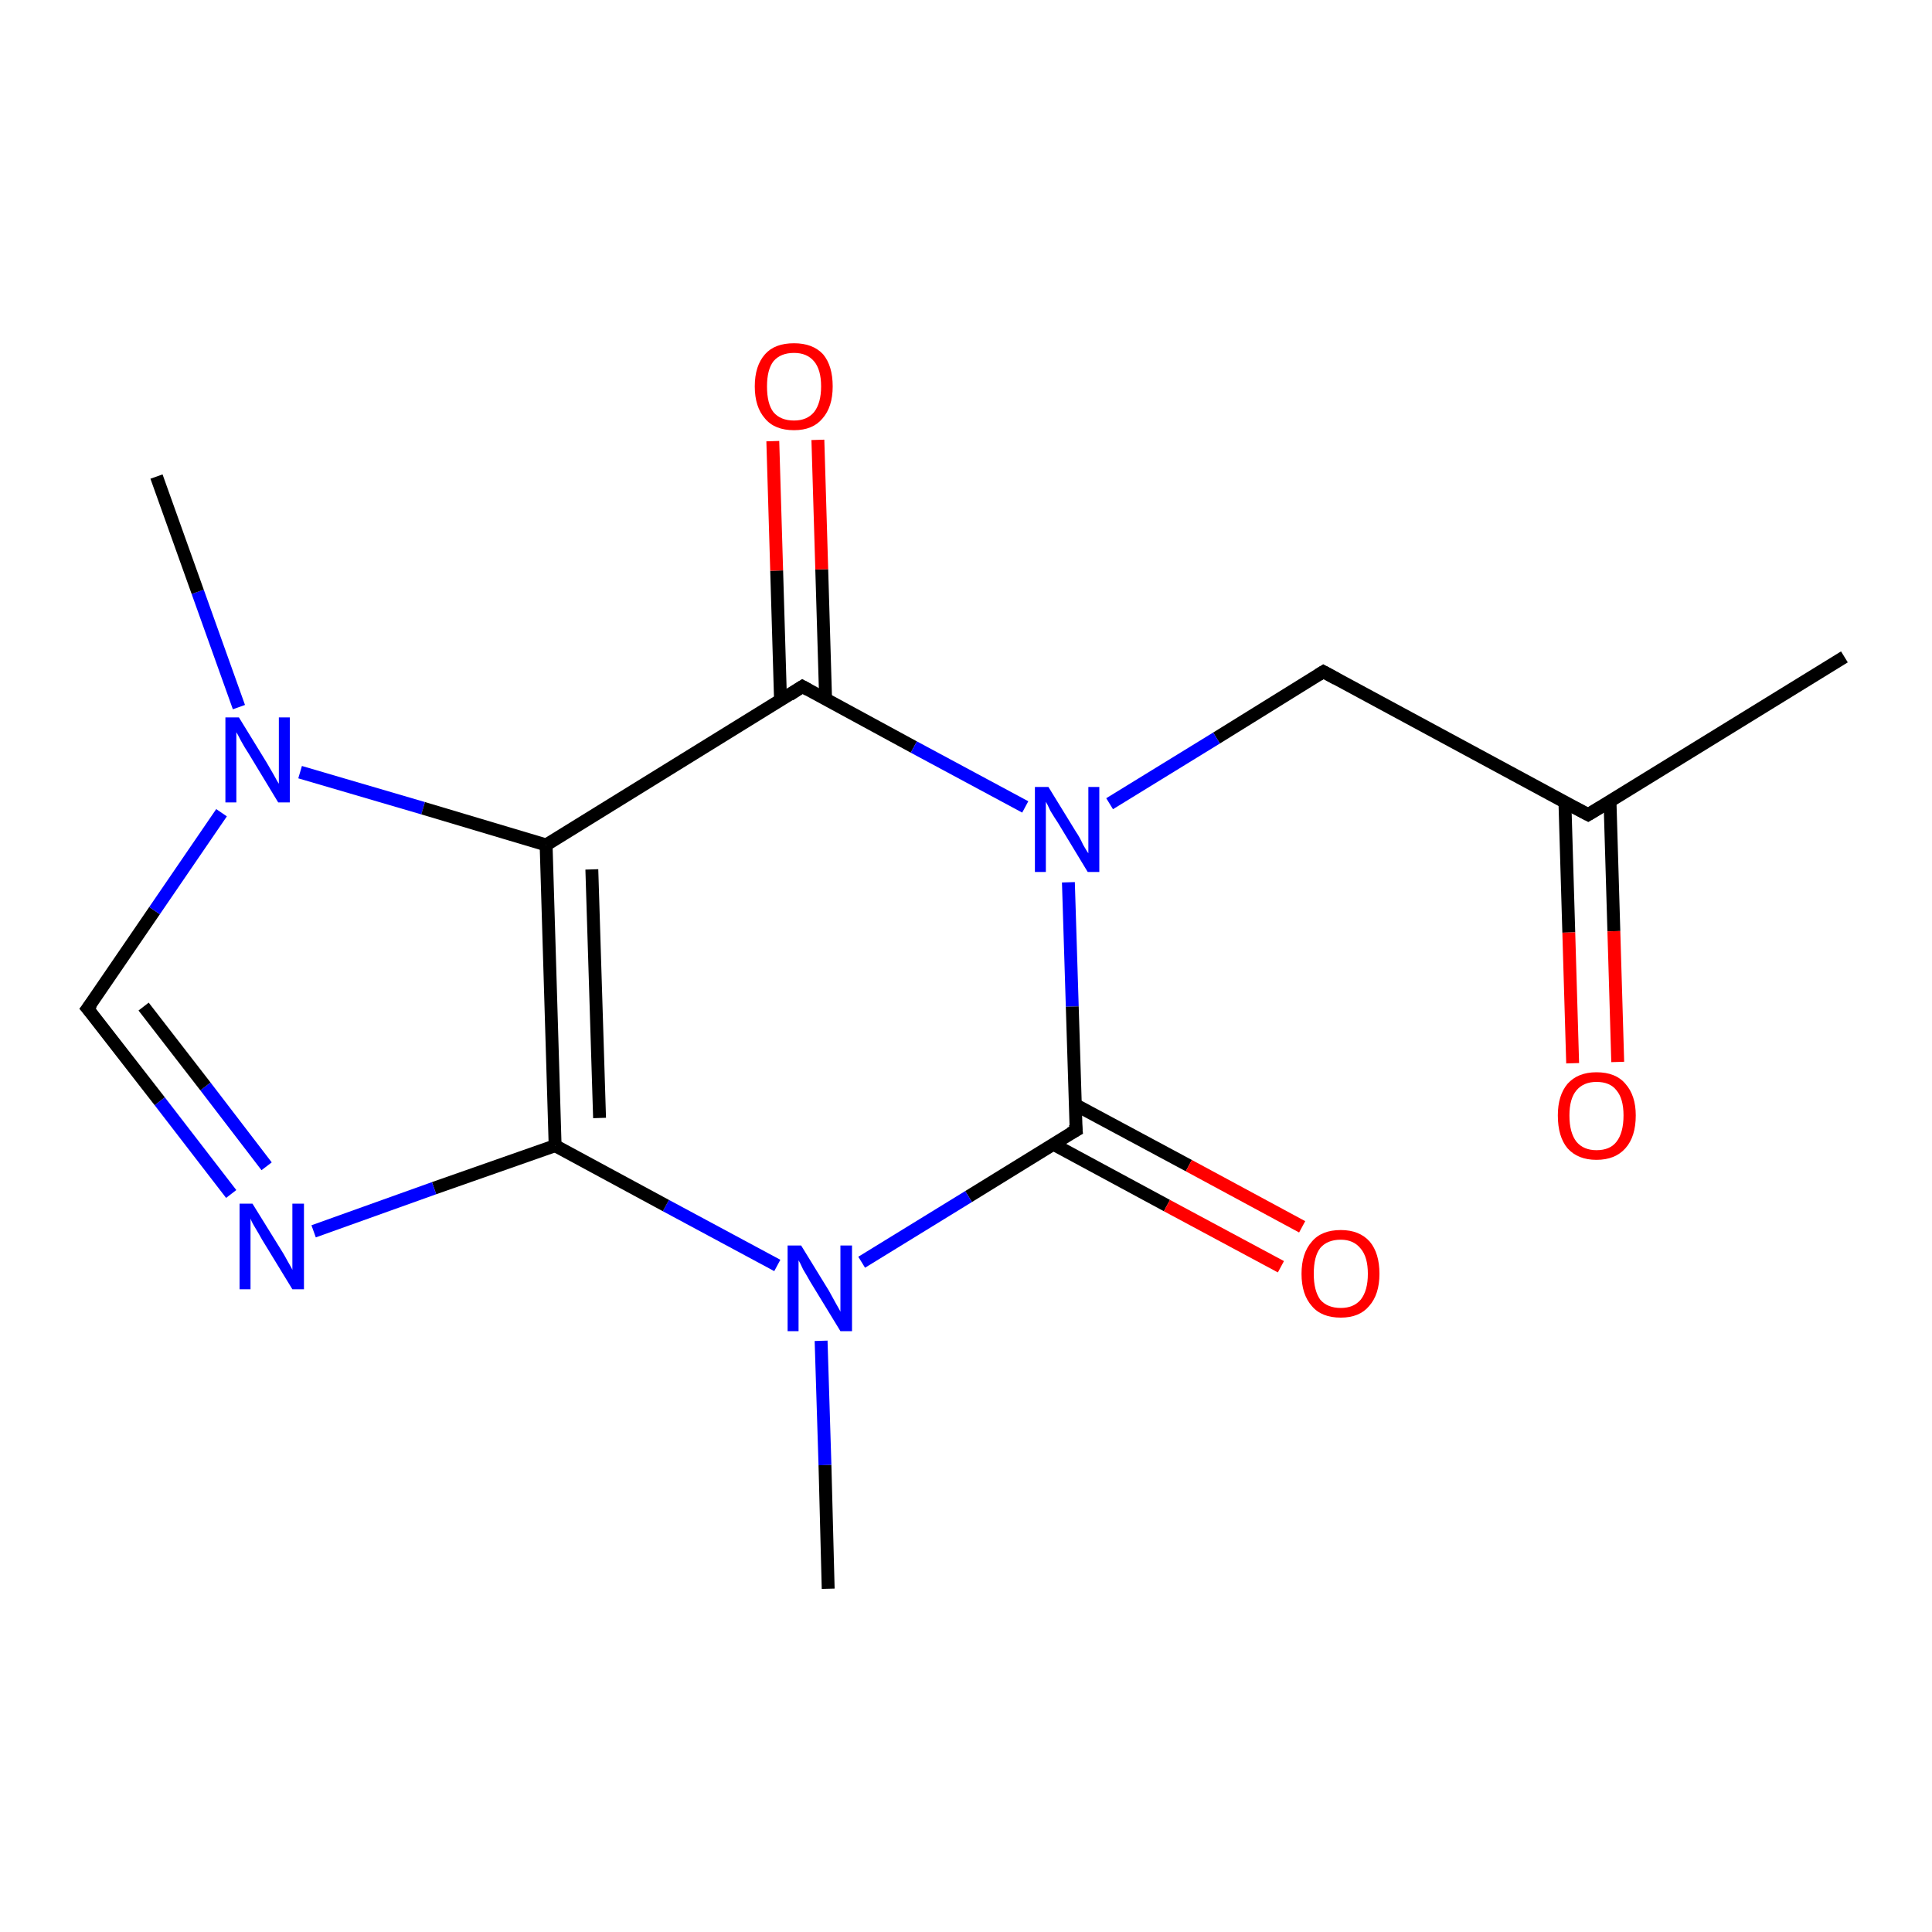 <?xml version='1.0' encoding='iso-8859-1'?>
<svg version='1.1' baseProfile='full'
              xmlns='http://www.w3.org/2000/svg'
                      xmlns:rdkit='http://www.rdkit.org/xml'
                      xmlns:xlink='http://www.w3.org/1999/xlink'
                  xml:space='preserve'
width='300px' height='300px' viewBox='0 0 300 300'>
<!-- END OF HEADER -->
<rect style='opacity:1.0;fill:#FFFFFF;stroke:none' width='300.0' height='300.0' x='0.0' y='0.0'> </rect>
<path class='bond-0 atom-0 atom-1' d='M 286.4,102.0 L 246.6,126.5' style='fill:none;fill-rule:evenodd;stroke:#000000;stroke-width:2.0px;stroke-linecap:butt;stroke-linejoin:miter;stroke-opacity:1' />
<path class='bond-1 atom-1 atom-2' d='M 243.0,124.6 L 243.6,144.8' style='fill:none;fill-rule:evenodd;stroke:#000000;stroke-width:2.0px;stroke-linecap:butt;stroke-linejoin:miter;stroke-opacity:1' />
<path class='bond-1 atom-1 atom-2' d='M 243.6,144.8 L 244.2,165.1' style='fill:none;fill-rule:evenodd;stroke:#FF0000;stroke-width:2.0px;stroke-linecap:butt;stroke-linejoin:miter;stroke-opacity:1' />
<path class='bond-1 atom-1 atom-2' d='M 250.0,124.4 L 250.6,144.6' style='fill:none;fill-rule:evenodd;stroke:#000000;stroke-width:2.0px;stroke-linecap:butt;stroke-linejoin:miter;stroke-opacity:1' />
<path class='bond-1 atom-1 atom-2' d='M 250.6,144.6 L 251.2,164.9' style='fill:none;fill-rule:evenodd;stroke:#FF0000;stroke-width:2.0px;stroke-linecap:butt;stroke-linejoin:miter;stroke-opacity:1' />
<path class='bond-2 atom-1 atom-3' d='M 246.6,126.5 L 205.5,104.3' style='fill:none;fill-rule:evenodd;stroke:#000000;stroke-width:2.0px;stroke-linecap:butt;stroke-linejoin:miter;stroke-opacity:1' />
<path class='bond-3 atom-3 atom-4' d='M 205.5,104.3 L 188.9,114.6' style='fill:none;fill-rule:evenodd;stroke:#000000;stroke-width:2.0px;stroke-linecap:butt;stroke-linejoin:miter;stroke-opacity:1' />
<path class='bond-3 atom-3 atom-4' d='M 188.9,114.6 L 172.3,124.8' style='fill:none;fill-rule:evenodd;stroke:#0000FF;stroke-width:2.0px;stroke-linecap:butt;stroke-linejoin:miter;stroke-opacity:1' />
<path class='bond-4 atom-4 atom-5' d='M 165.9,137.0 L 166.5,156.3' style='fill:none;fill-rule:evenodd;stroke:#0000FF;stroke-width:2.0px;stroke-linecap:butt;stroke-linejoin:miter;stroke-opacity:1' />
<path class='bond-4 atom-4 atom-5' d='M 166.5,156.3 L 167.1,175.5' style='fill:none;fill-rule:evenodd;stroke:#000000;stroke-width:2.0px;stroke-linecap:butt;stroke-linejoin:miter;stroke-opacity:1' />
<path class='bond-5 atom-5 atom-6' d='M 163.6,177.7 L 181.2,187.2' style='fill:none;fill-rule:evenodd;stroke:#000000;stroke-width:2.0px;stroke-linecap:butt;stroke-linejoin:miter;stroke-opacity:1' />
<path class='bond-5 atom-5 atom-6' d='M 181.2,187.2 L 198.9,196.7' style='fill:none;fill-rule:evenodd;stroke:#FF0000;stroke-width:2.0px;stroke-linecap:butt;stroke-linejoin:miter;stroke-opacity:1' />
<path class='bond-5 atom-5 atom-6' d='M 166.9,171.5 L 184.6,181.0' style='fill:none;fill-rule:evenodd;stroke:#000000;stroke-width:2.0px;stroke-linecap:butt;stroke-linejoin:miter;stroke-opacity:1' />
<path class='bond-5 atom-5 atom-6' d='M 184.6,181.0 L 202.2,190.5' style='fill:none;fill-rule:evenodd;stroke:#FF0000;stroke-width:2.0px;stroke-linecap:butt;stroke-linejoin:miter;stroke-opacity:1' />
<path class='bond-6 atom-5 atom-7' d='M 167.1,175.5 L 150.4,185.8' style='fill:none;fill-rule:evenodd;stroke:#000000;stroke-width:2.0px;stroke-linecap:butt;stroke-linejoin:miter;stroke-opacity:1' />
<path class='bond-6 atom-5 atom-7' d='M 150.4,185.8 L 133.8,196.0' style='fill:none;fill-rule:evenodd;stroke:#0000FF;stroke-width:2.0px;stroke-linecap:butt;stroke-linejoin:miter;stroke-opacity:1' />
<path class='bond-7 atom-7 atom-8' d='M 127.5,208.2 L 128.1,227.5' style='fill:none;fill-rule:evenodd;stroke:#0000FF;stroke-width:2.0px;stroke-linecap:butt;stroke-linejoin:miter;stroke-opacity:1' />
<path class='bond-7 atom-7 atom-8' d='M 128.1,227.5 L 128.6,246.7' style='fill:none;fill-rule:evenodd;stroke:#000000;stroke-width:2.0px;stroke-linecap:butt;stroke-linejoin:miter;stroke-opacity:1' />
<path class='bond-8 atom-7 atom-9' d='M 120.7,196.5 L 103.4,187.2' style='fill:none;fill-rule:evenodd;stroke:#0000FF;stroke-width:2.0px;stroke-linecap:butt;stroke-linejoin:miter;stroke-opacity:1' />
<path class='bond-8 atom-7 atom-9' d='M 103.4,187.2 L 86.2,177.9' style='fill:none;fill-rule:evenodd;stroke:#000000;stroke-width:2.0px;stroke-linecap:butt;stroke-linejoin:miter;stroke-opacity:1' />
<path class='bond-9 atom-9 atom-10' d='M 86.2,177.9 L 67.4,184.5' style='fill:none;fill-rule:evenodd;stroke:#000000;stroke-width:2.0px;stroke-linecap:butt;stroke-linejoin:miter;stroke-opacity:1' />
<path class='bond-9 atom-9 atom-10' d='M 67.4,184.5 L 48.7,191.2' style='fill:none;fill-rule:evenodd;stroke:#0000FF;stroke-width:2.0px;stroke-linecap:butt;stroke-linejoin:miter;stroke-opacity:1' />
<path class='bond-10 atom-10 atom-11' d='M 35.9,185.4 L 24.8,171.0' style='fill:none;fill-rule:evenodd;stroke:#0000FF;stroke-width:2.0px;stroke-linecap:butt;stroke-linejoin:miter;stroke-opacity:1' />
<path class='bond-10 atom-10 atom-11' d='M 24.8,171.0 L 13.6,156.6' style='fill:none;fill-rule:evenodd;stroke:#000000;stroke-width:2.0px;stroke-linecap:butt;stroke-linejoin:miter;stroke-opacity:1' />
<path class='bond-10 atom-10 atom-11' d='M 41.4,181.1 L 31.9,168.7' style='fill:none;fill-rule:evenodd;stroke:#0000FF;stroke-width:2.0px;stroke-linecap:butt;stroke-linejoin:miter;stroke-opacity:1' />
<path class='bond-10 atom-10 atom-11' d='M 31.9,168.7 L 22.3,156.3' style='fill:none;fill-rule:evenodd;stroke:#000000;stroke-width:2.0px;stroke-linecap:butt;stroke-linejoin:miter;stroke-opacity:1' />
<path class='bond-11 atom-11 atom-12' d='M 13.6,156.6 L 24.0,141.4' style='fill:none;fill-rule:evenodd;stroke:#000000;stroke-width:2.0px;stroke-linecap:butt;stroke-linejoin:miter;stroke-opacity:1' />
<path class='bond-11 atom-11 atom-12' d='M 24.0,141.4 L 34.4,126.2' style='fill:none;fill-rule:evenodd;stroke:#0000FF;stroke-width:2.0px;stroke-linecap:butt;stroke-linejoin:miter;stroke-opacity:1' />
<path class='bond-12 atom-12 atom-13' d='M 37.1,109.8 L 30.7,91.9' style='fill:none;fill-rule:evenodd;stroke:#0000FF;stroke-width:2.0px;stroke-linecap:butt;stroke-linejoin:miter;stroke-opacity:1' />
<path class='bond-12 atom-12 atom-13' d='M 30.7,91.9 L 24.3,74.0' style='fill:none;fill-rule:evenodd;stroke:#000000;stroke-width:2.0px;stroke-linecap:butt;stroke-linejoin:miter;stroke-opacity:1' />
<path class='bond-13 atom-12 atom-14' d='M 46.6,119.9 L 65.7,125.5' style='fill:none;fill-rule:evenodd;stroke:#0000FF;stroke-width:2.0px;stroke-linecap:butt;stroke-linejoin:miter;stroke-opacity:1' />
<path class='bond-13 atom-12 atom-14' d='M 65.7,125.5 L 84.8,131.2' style='fill:none;fill-rule:evenodd;stroke:#000000;stroke-width:2.0px;stroke-linecap:butt;stroke-linejoin:miter;stroke-opacity:1' />
<path class='bond-14 atom-14 atom-15' d='M 84.8,131.2 L 124.6,106.6' style='fill:none;fill-rule:evenodd;stroke:#000000;stroke-width:2.0px;stroke-linecap:butt;stroke-linejoin:miter;stroke-opacity:1' />
<path class='bond-15 atom-15 atom-16' d='M 128.2,108.6 L 127.6,88.4' style='fill:none;fill-rule:evenodd;stroke:#000000;stroke-width:2.0px;stroke-linecap:butt;stroke-linejoin:miter;stroke-opacity:1' />
<path class='bond-15 atom-15 atom-16' d='M 127.6,88.4 L 127.0,68.3' style='fill:none;fill-rule:evenodd;stroke:#FF0000;stroke-width:2.0px;stroke-linecap:butt;stroke-linejoin:miter;stroke-opacity:1' />
<path class='bond-15 atom-15 atom-16' d='M 121.2,108.8 L 120.6,88.6' style='fill:none;fill-rule:evenodd;stroke:#000000;stroke-width:2.0px;stroke-linecap:butt;stroke-linejoin:miter;stroke-opacity:1' />
<path class='bond-15 atom-15 atom-16' d='M 120.6,88.6 L 120.0,68.5' style='fill:none;fill-rule:evenodd;stroke:#FF0000;stroke-width:2.0px;stroke-linecap:butt;stroke-linejoin:miter;stroke-opacity:1' />
<path class='bond-16 atom-15 atom-4' d='M 124.6,106.6 L 141.9,116.0' style='fill:none;fill-rule:evenodd;stroke:#000000;stroke-width:2.0px;stroke-linecap:butt;stroke-linejoin:miter;stroke-opacity:1' />
<path class='bond-16 atom-15 atom-4' d='M 141.9,116.0 L 159.2,125.3' style='fill:none;fill-rule:evenodd;stroke:#0000FF;stroke-width:2.0px;stroke-linecap:butt;stroke-linejoin:miter;stroke-opacity:1' />
<path class='bond-17 atom-14 atom-9' d='M 84.8,131.2 L 86.2,177.9' style='fill:none;fill-rule:evenodd;stroke:#000000;stroke-width:2.0px;stroke-linecap:butt;stroke-linejoin:miter;stroke-opacity:1' />
<path class='bond-17 atom-14 atom-9' d='M 91.9,135.0 L 93.1,173.6' style='fill:none;fill-rule:evenodd;stroke:#000000;stroke-width:2.0px;stroke-linecap:butt;stroke-linejoin:miter;stroke-opacity:1' />
<path d='M 248.6,125.3 L 246.6,126.5 L 244.5,125.4' style='fill:none;stroke:#000000;stroke-width:2.0px;stroke-linecap:butt;stroke-linejoin:miter;stroke-opacity:1;' />
<path d='M 207.5,105.4 L 205.5,104.3 L 204.7,104.8' style='fill:none;stroke:#000000;stroke-width:2.0px;stroke-linecap:butt;stroke-linejoin:miter;stroke-opacity:1;' />
<path d='M 167.0,174.6 L 167.1,175.5 L 166.2,176.0' style='fill:none;stroke:#000000;stroke-width:2.0px;stroke-linecap:butt;stroke-linejoin:miter;stroke-opacity:1;' />
<path d='M 14.2,157.3 L 13.6,156.6 L 14.2,155.8' style='fill:none;stroke:#000000;stroke-width:2.0px;stroke-linecap:butt;stroke-linejoin:miter;stroke-opacity:1;' />
<path d='M 122.6,107.9 L 124.6,106.6 L 125.5,107.1' style='fill:none;stroke:#000000;stroke-width:2.0px;stroke-linecap:butt;stroke-linejoin:miter;stroke-opacity:1;' />
<path class='atom-2' d='M 241.9 173.2
Q 241.9 170.1, 243.4 168.3
Q 245.0 166.5, 247.9 166.5
Q 250.9 166.5, 252.4 168.3
Q 254.0 170.1, 254.0 173.2
Q 254.0 176.5, 252.4 178.3
Q 250.8 180.1, 247.9 180.1
Q 245.0 180.1, 243.4 178.3
Q 241.9 176.5, 241.9 173.2
M 247.9 178.6
Q 250.0 178.6, 251.0 177.3
Q 252.1 175.9, 252.1 173.2
Q 252.1 170.6, 251.0 169.3
Q 250.0 168.0, 247.9 168.0
Q 245.9 168.0, 244.8 169.3
Q 243.7 170.6, 243.7 173.2
Q 243.7 175.9, 244.8 177.3
Q 245.9 178.6, 247.9 178.6
' fill='#FF0000'/>
<path class='atom-4' d='M 162.8 122.2
L 167.1 129.2
Q 167.6 129.9, 168.2 131.2
Q 168.9 132.4, 169.0 132.5
L 169.0 122.2
L 170.7 122.2
L 170.7 135.4
L 168.9 135.4
L 164.3 127.8
Q 163.7 126.9, 163.1 125.9
Q 162.6 124.8, 162.4 124.5
L 162.4 135.4
L 160.7 135.4
L 160.7 122.2
L 162.8 122.2
' fill='#0000FF'/>
<path class='atom-6' d='M 202.1 197.8
Q 202.1 194.6, 203.7 192.8
Q 205.2 191.0, 208.2 191.0
Q 211.1 191.0, 212.7 192.8
Q 214.2 194.6, 214.2 197.8
Q 214.2 201.0, 212.6 202.8
Q 211.1 204.6, 208.2 204.6
Q 205.2 204.6, 203.7 202.8
Q 202.1 201.0, 202.1 197.8
M 208.2 203.1
Q 210.2 203.1, 211.3 201.8
Q 212.4 200.4, 212.4 197.8
Q 212.4 195.2, 211.3 193.9
Q 210.2 192.5, 208.2 192.5
Q 206.1 192.5, 205.0 193.8
Q 204.0 195.1, 204.0 197.8
Q 204.0 200.4, 205.0 201.8
Q 206.1 203.1, 208.2 203.1
' fill='#FF0000'/>
<path class='atom-7' d='M 124.4 193.4
L 128.7 200.4
Q 129.1 201.1, 129.8 202.4
Q 130.5 203.6, 130.5 203.7
L 130.5 193.4
L 132.3 193.4
L 132.3 206.7
L 130.5 206.7
L 125.8 199.0
Q 125.3 198.1, 124.7 197.1
Q 124.2 196.0, 124.0 195.7
L 124.0 206.7
L 122.3 206.7
L 122.3 193.4
L 124.4 193.4
' fill='#0000FF'/>
<path class='atom-10' d='M 39.2 186.9
L 43.6 194.0
Q 44.0 194.6, 44.7 195.9
Q 45.4 197.1, 45.4 197.2
L 45.4 186.9
L 47.2 186.9
L 47.2 200.2
L 45.4 200.2
L 40.7 192.5
Q 40.2 191.6, 39.6 190.6
Q 39.0 189.6, 38.9 189.2
L 38.9 200.2
L 37.2 200.2
L 37.2 186.9
L 39.2 186.9
' fill='#0000FF'/>
<path class='atom-12' d='M 37.1 111.4
L 41.4 118.4
Q 41.8 119.1, 42.5 120.3
Q 43.2 121.6, 43.3 121.7
L 43.3 111.4
L 45.0 111.4
L 45.0 124.6
L 43.2 124.6
L 38.6 117.0
Q 38.0 116.1, 37.4 115.0
Q 36.9 114.0, 36.7 113.7
L 36.7 124.6
L 35.0 124.6
L 35.0 111.4
L 37.1 111.4
' fill='#0000FF'/>
<path class='atom-16' d='M 117.2 60.0
Q 117.2 56.8, 118.8 55.0
Q 120.3 53.3, 123.3 53.3
Q 126.2 53.3, 127.8 55.0
Q 129.3 56.8, 129.3 60.0
Q 129.3 63.2, 127.7 65.0
Q 126.2 66.8, 123.3 66.8
Q 120.3 66.8, 118.8 65.0
Q 117.2 63.2, 117.2 60.0
M 123.3 65.3
Q 125.3 65.3, 126.4 64.0
Q 127.5 62.6, 127.5 60.0
Q 127.5 57.4, 126.4 56.1
Q 125.3 54.8, 123.3 54.8
Q 121.2 54.8, 120.1 56.1
Q 119.1 57.4, 119.1 60.0
Q 119.1 62.7, 120.1 64.0
Q 121.2 65.3, 123.3 65.3
' fill='#FF0000'/>
</svg>
